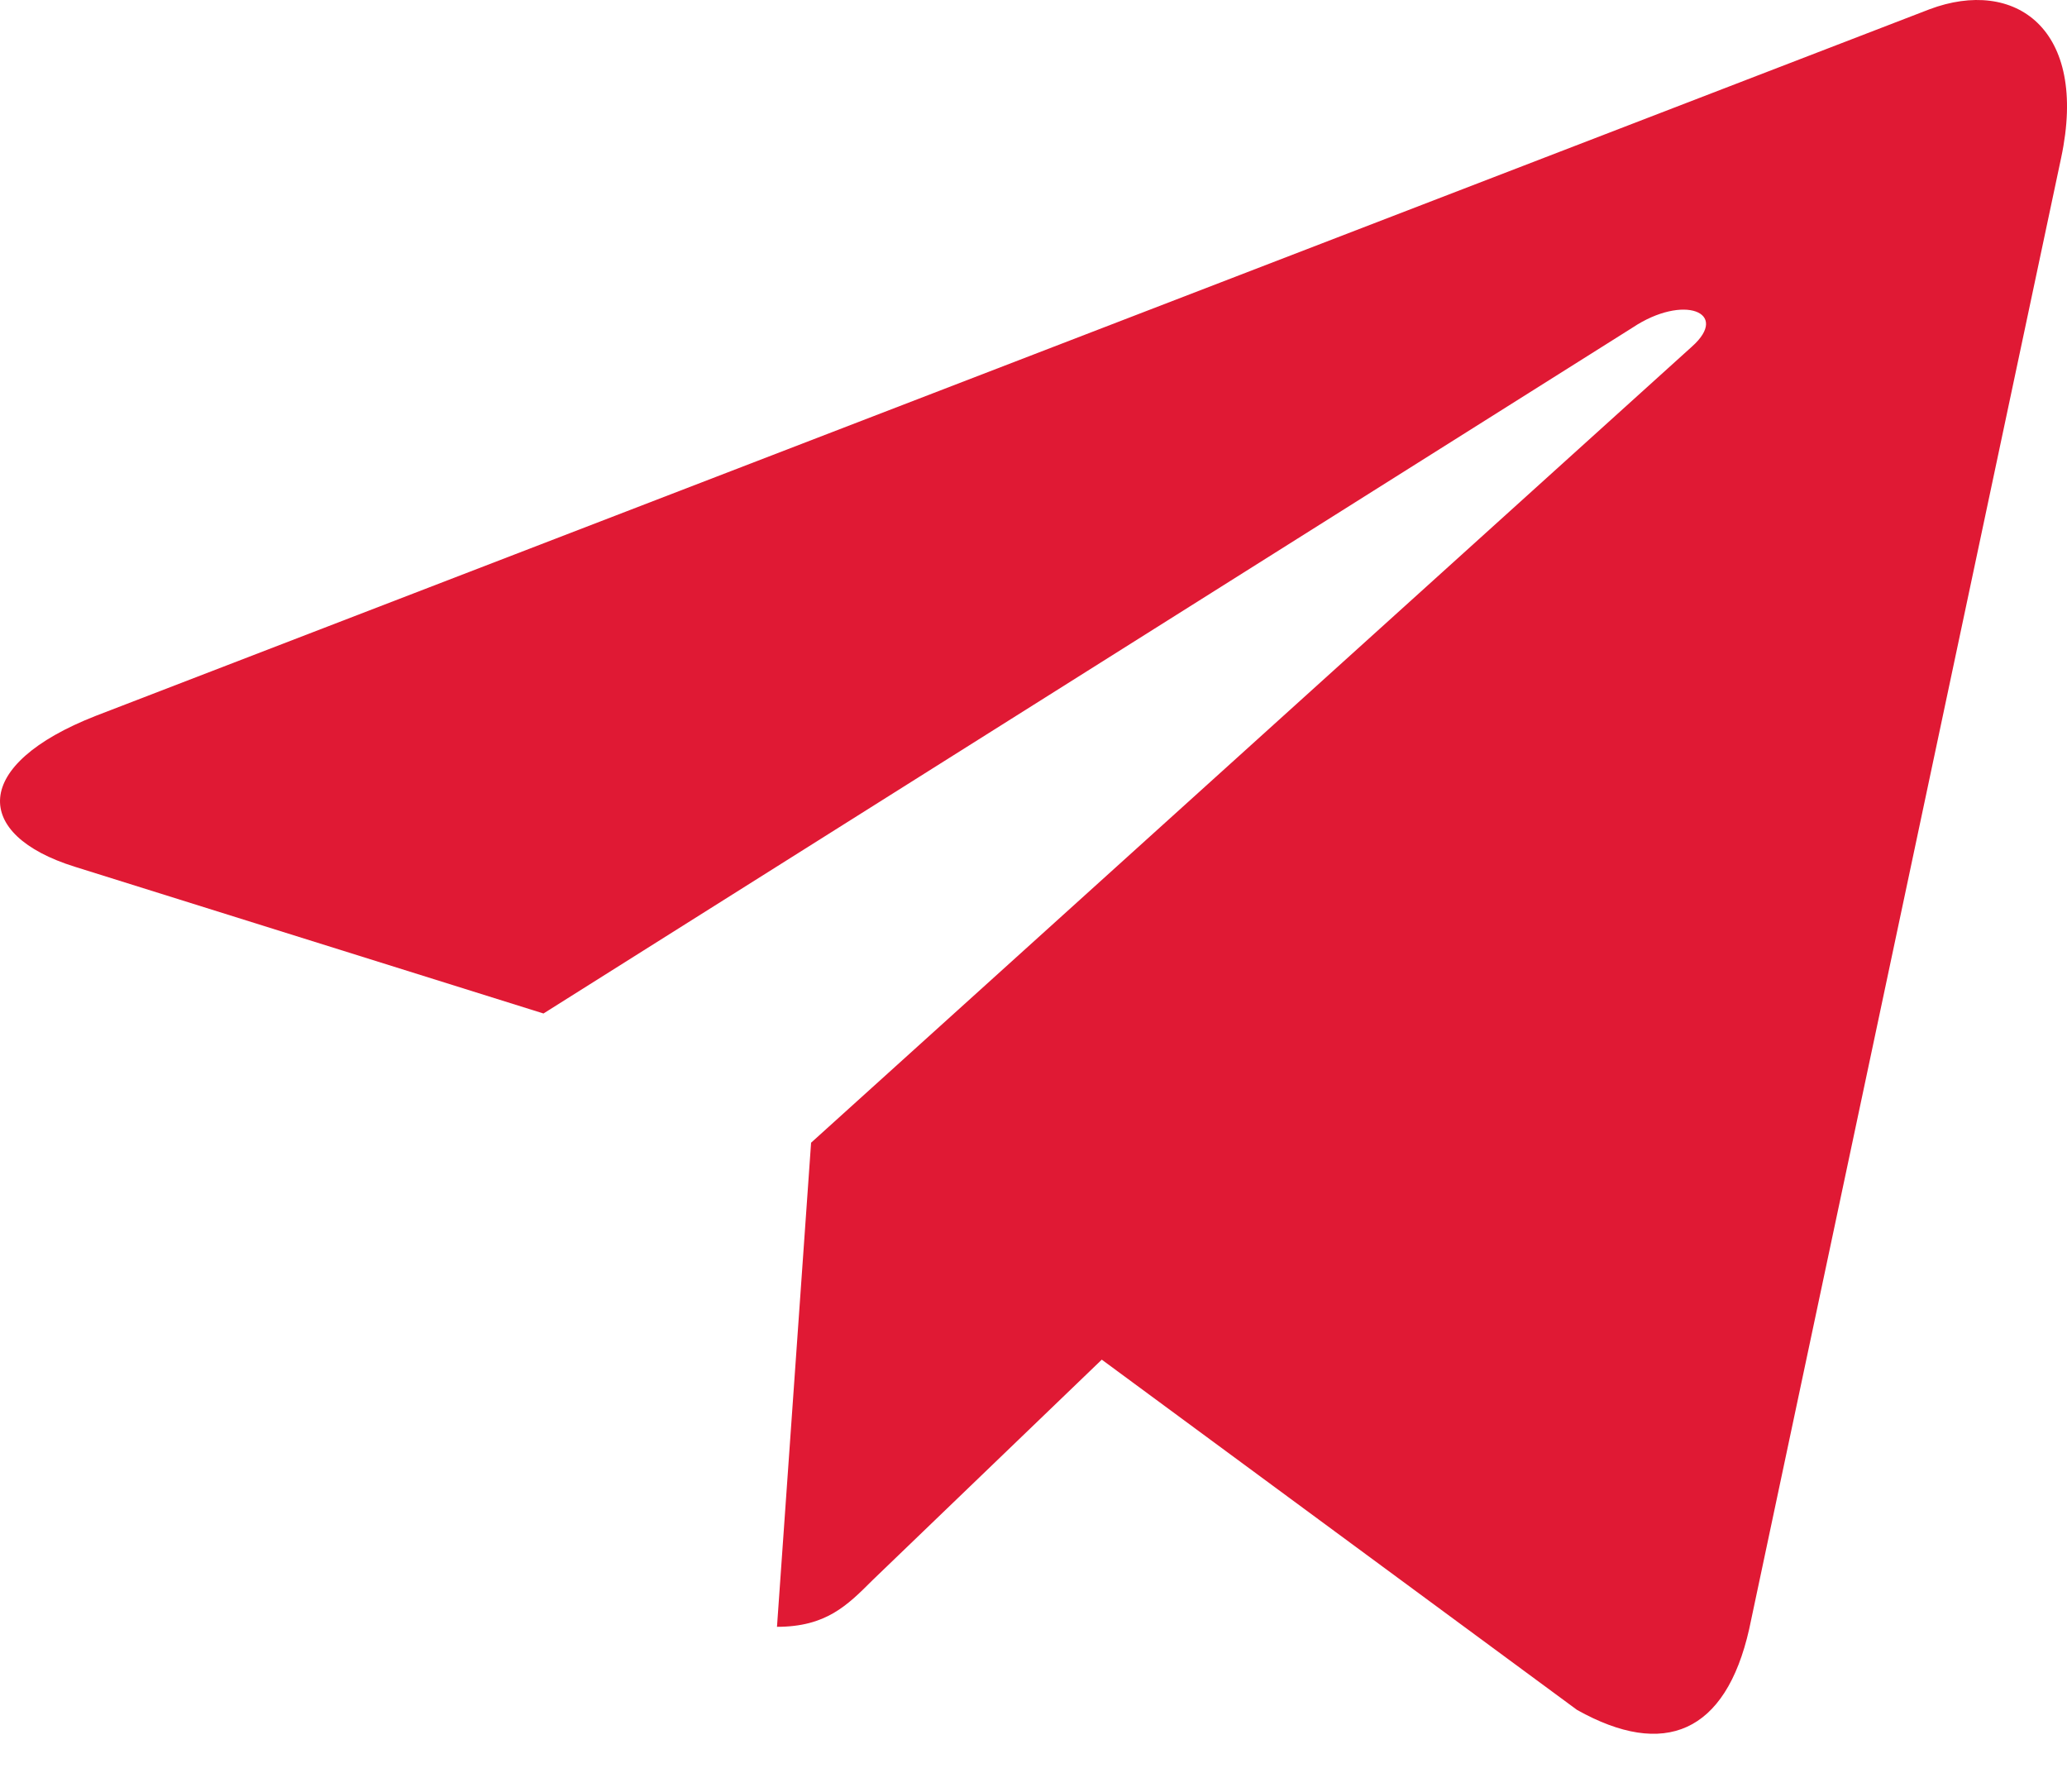 <?xml version="1.0" encoding="UTF-8"?>
<svg width="30px" height="26px" viewBox="0 0 30 26" version="1.1" xmlns="http://www.w3.org/2000/svg" xmlns:xlink="http://www.w3.org/1999/xlink">
    <title>icon/telega</title>
    <g id="Page-1" stroke="none" stroke-width="1" fill="none" fill-rule="evenodd">
        <g id="НКО-страница-нко2" transform="translate(-1091, -1198)" fill="#E01934">
            <path d="M1120.915,1200.29 L1116.387,1221.641 C1116.046,1223.148 1115.155,1223.522 1113.889,1222.813 L1106.991,1217.73 L1103.663,1220.931 C1103.295,1221.299 1102.987,1221.607 1102.277,1221.607 L1102.772,1214.582 L1115.557,1203.029 C1116.113,1202.534 1115.436,1202.259 1114.693,1202.755 L1098.888,1212.707 L1092.084,1210.577 C1090.604,1210.115 1090.577,1209.097 1092.392,1208.387 L1119.006,1198.134 C1120.238,1197.672 1121.316,1198.408 1120.915,1200.29 Z" id="icon/telega"></path>
        </g>
    </g>
</svg>